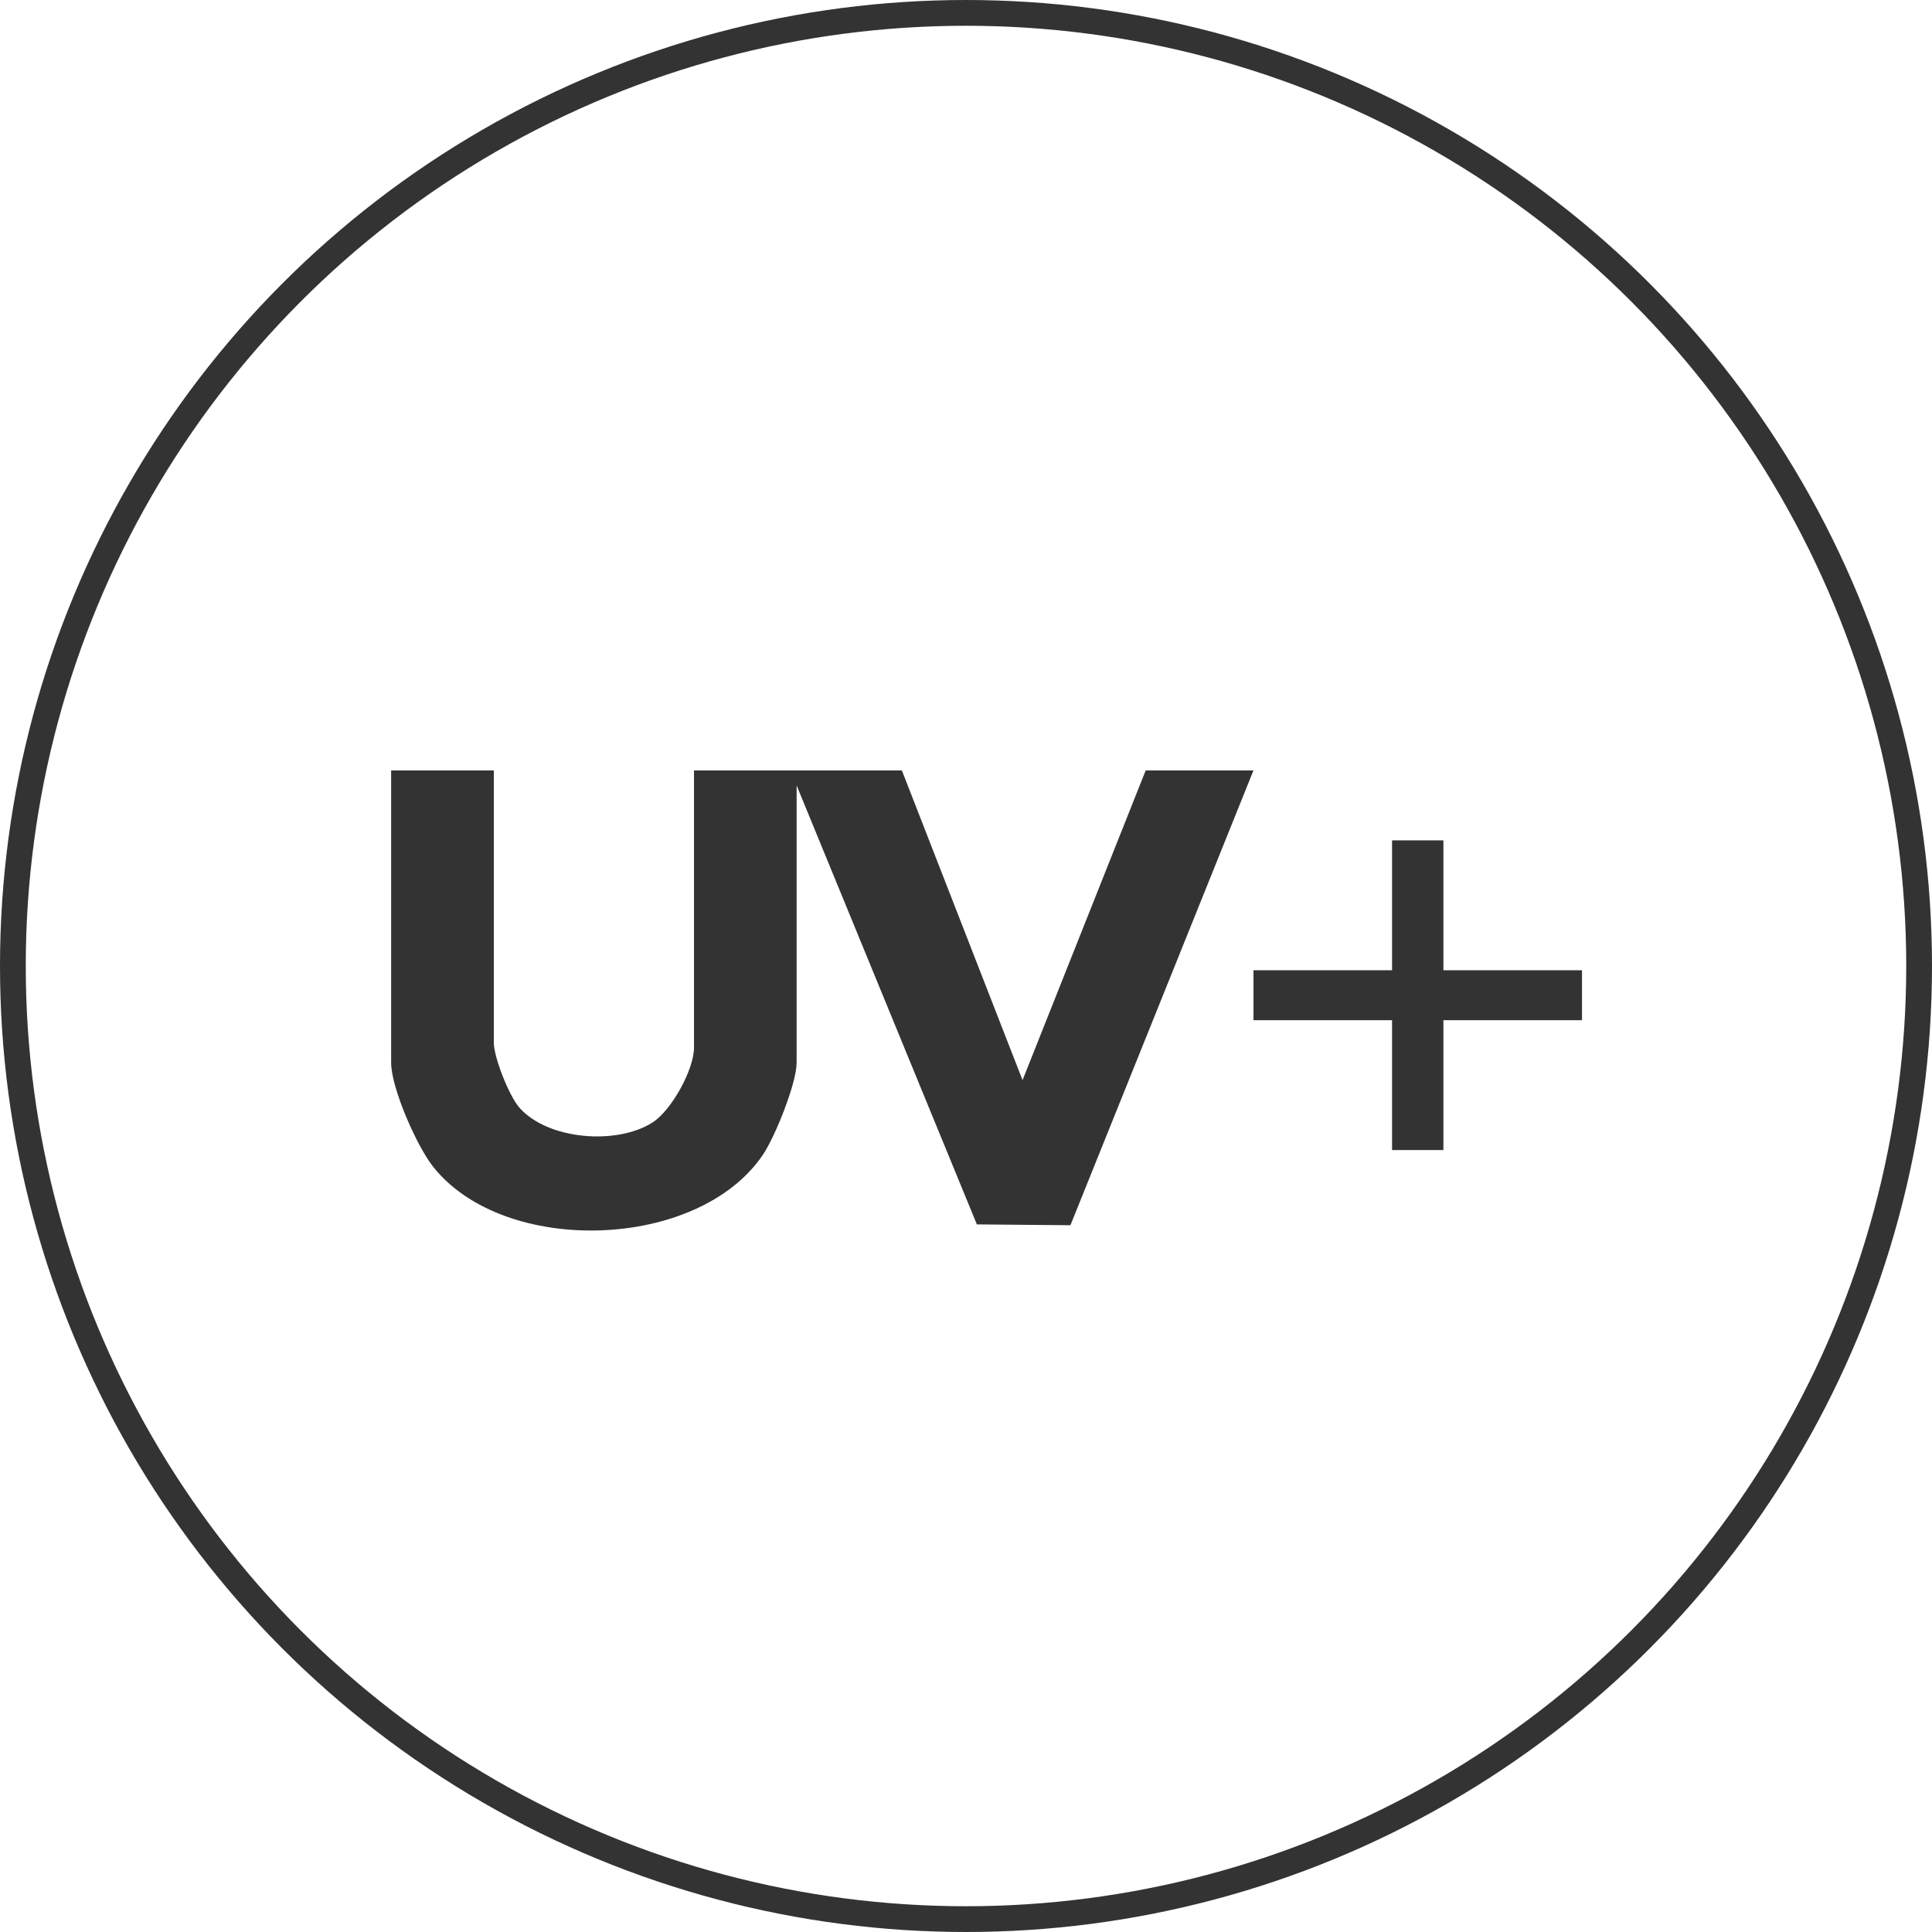 <svg width="75" height="75" viewBox="0 0 75 75" fill="none" xmlns="http://www.w3.org/2000/svg">
<path d="M19.17 29.908V40.476C19.17 41.04 19.759 42.54 20.164 43C21.27 44.257 23.965 44.459 25.337 43.57C26.087 43.084 26.941 41.503 26.941 40.671V29.909H35.011L39.695 41.931L44.475 29.909H48.659L41.554 47.563L37.922 47.531L30.925 30.491V41.252C30.925 42.048 30.094 44.119 29.616 44.827C27.104 48.549 19.575 48.779 16.813 45.291C16.174 44.483 15.184 42.231 15.184 41.252V29.909H19.169L19.17 29.908Z" fill="#333333"/>
<path d="M56.033 32.623V37.665H61.413V39.604H56.033V44.645H54.04V39.604H48.66V37.665H54.04V32.623H56.033Z" fill="#333333"/>
<circle cx="37.5" cy="37.5" r="37" stroke="#333333"/>
</svg>
